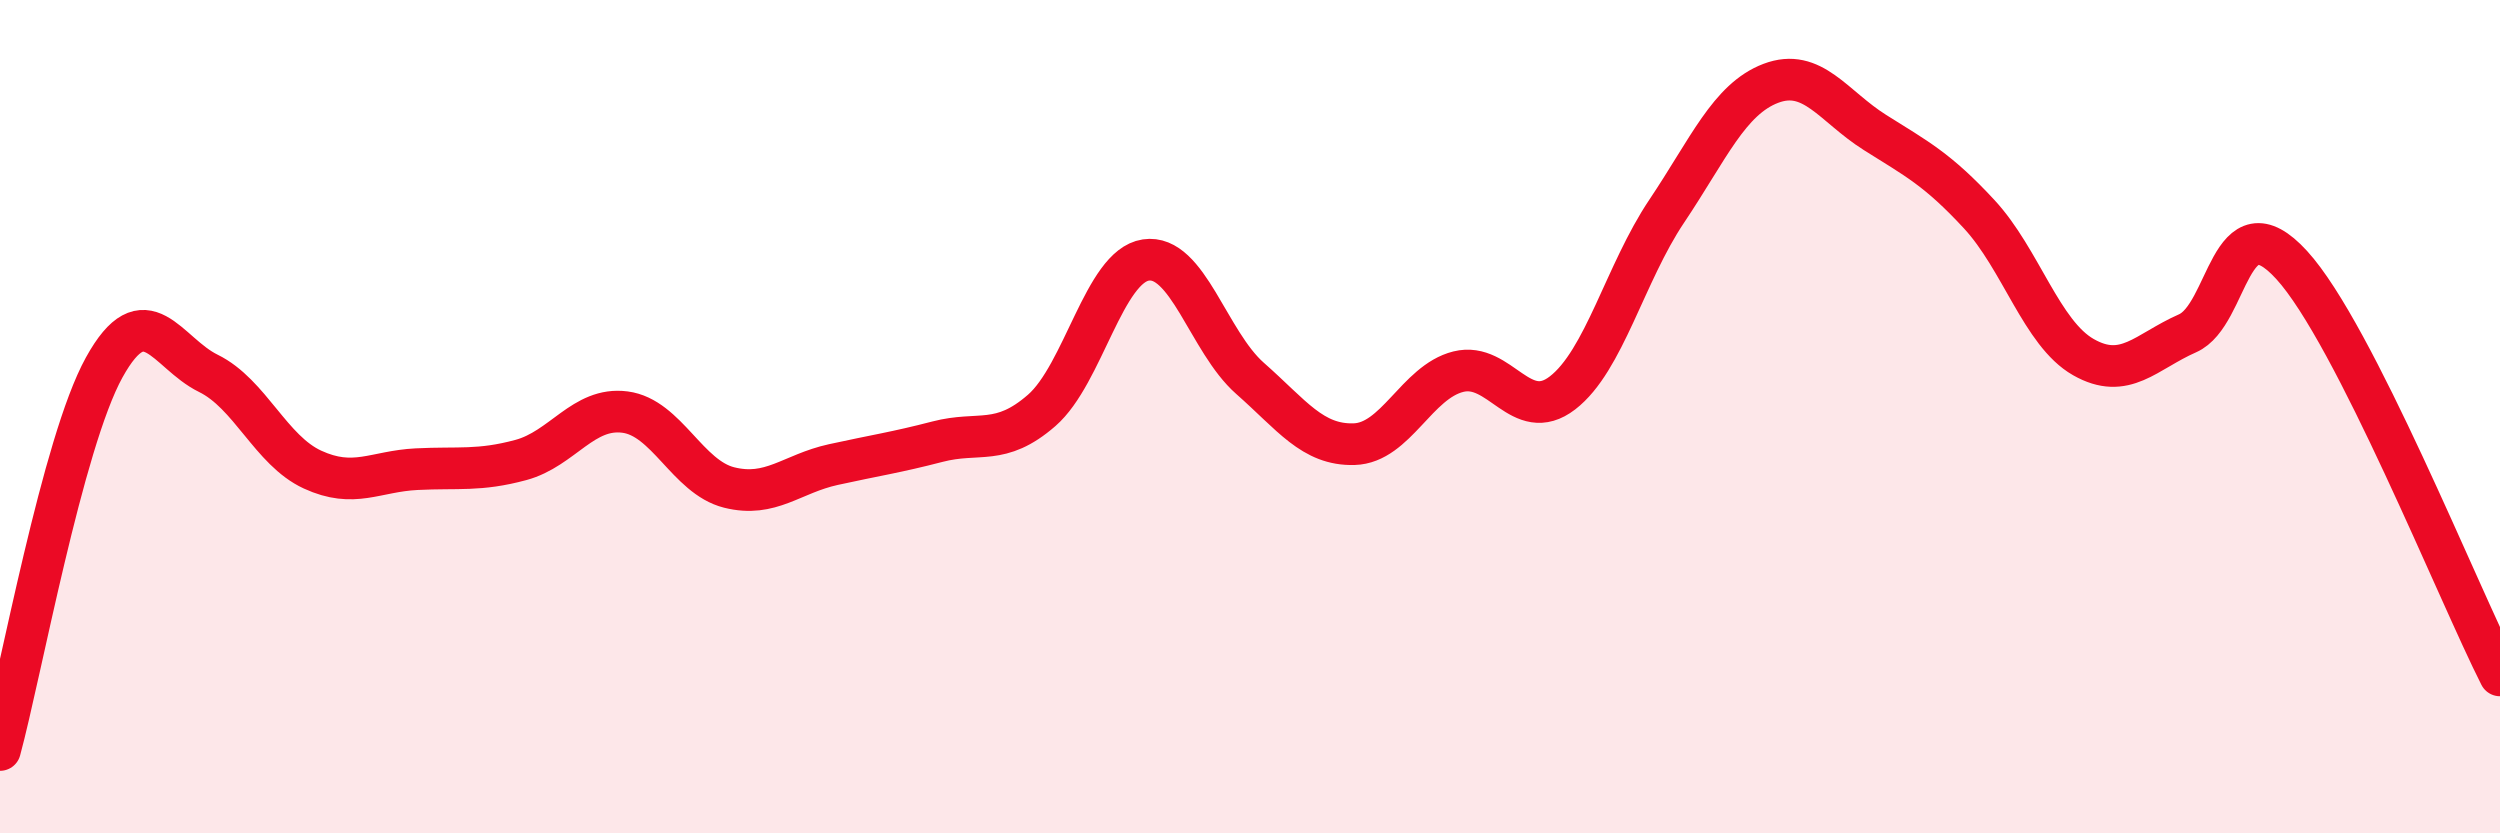 
    <svg width="60" height="20" viewBox="0 0 60 20" xmlns="http://www.w3.org/2000/svg">
      <path
        d="M 0,18 C 0.5,16.16 1.5,10.63 2.5,8.82 C 3.5,7.01 4,8.47 5,8.96 C 6,9.45 6.5,10.81 7.5,11.27 C 8.5,11.73 9,11.31 10,11.26 C 11,11.21 11.5,11.31 12.5,11.04 C 13.5,10.77 14,9.76 15,9.89 C 16,10.02 16.5,11.45 17.5,11.7 C 18.5,11.95 19,11.37 20,11.15 C 21,10.93 21.5,10.86 22.5,10.6 C 23.5,10.34 24,10.72 25,9.85 C 26,8.98 26.5,6.39 27.5,6.24 C 28.5,6.09 29,8.2 30,9.08 C 31,9.96 31.5,10.69 32.5,10.66 C 33.5,10.63 34,9.17 35,8.92 C 36,8.67 36.5,10.2 37.5,9.43 C 38.5,8.66 39,6.56 40,5.07 C 41,3.58 41.5,2.38 42.5,2 C 43.5,1.62 44,2.55 45,3.18 C 46,3.81 46.5,4.06 47.5,5.14 C 48.5,6.22 49,8 50,8.57 C 51,9.14 51.5,8.44 52.5,8 C 53.5,7.56 53.5,4.72 55,6.36 C 56.5,8 59,14.24 60,16.21L60 20L0 20Z"
        fill="#EB0A25"
        opacity="0.1"
        stroke-linecap="round"
        stroke-linejoin="round"
      />
      <path
        d="M 0,18 C 0.5,16.16 1.5,10.63 2.5,8.82 C 3.5,7.01 4,8.47 5,8.96 C 6,9.45 6.5,10.81 7.5,11.27 C 8.5,11.73 9,11.31 10,11.26 C 11,11.21 11.5,11.31 12.5,11.04 C 13.5,10.77 14,9.76 15,9.89 C 16,10.02 16.5,11.45 17.5,11.7 C 18.5,11.95 19,11.37 20,11.15 C 21,10.93 21.5,10.86 22.5,10.6 C 23.5,10.34 24,10.72 25,9.85 C 26,8.98 26.5,6.39 27.5,6.24 C 28.5,6.09 29,8.2 30,9.08 C 31,9.96 31.5,10.69 32.5,10.66 C 33.5,10.63 34,9.17 35,8.92 C 36,8.67 36.5,10.2 37.5,9.43 C 38.5,8.66 39,6.56 40,5.07 C 41,3.58 41.5,2.38 42.5,2 C 43.5,1.62 44,2.55 45,3.18 C 46,3.81 46.5,4.06 47.5,5.14 C 48.5,6.22 49,8 50,8.57 C 51,9.14 51.5,8.44 52.5,8 C 53.5,7.56 53.5,4.72 55,6.36 C 56.5,8 59,14.24 60,16.21"
        stroke="#EB0A25"
        stroke-width="1"
        fill="none"
        stroke-linecap="round"
        stroke-linejoin="round"
      />
    </svg>
  